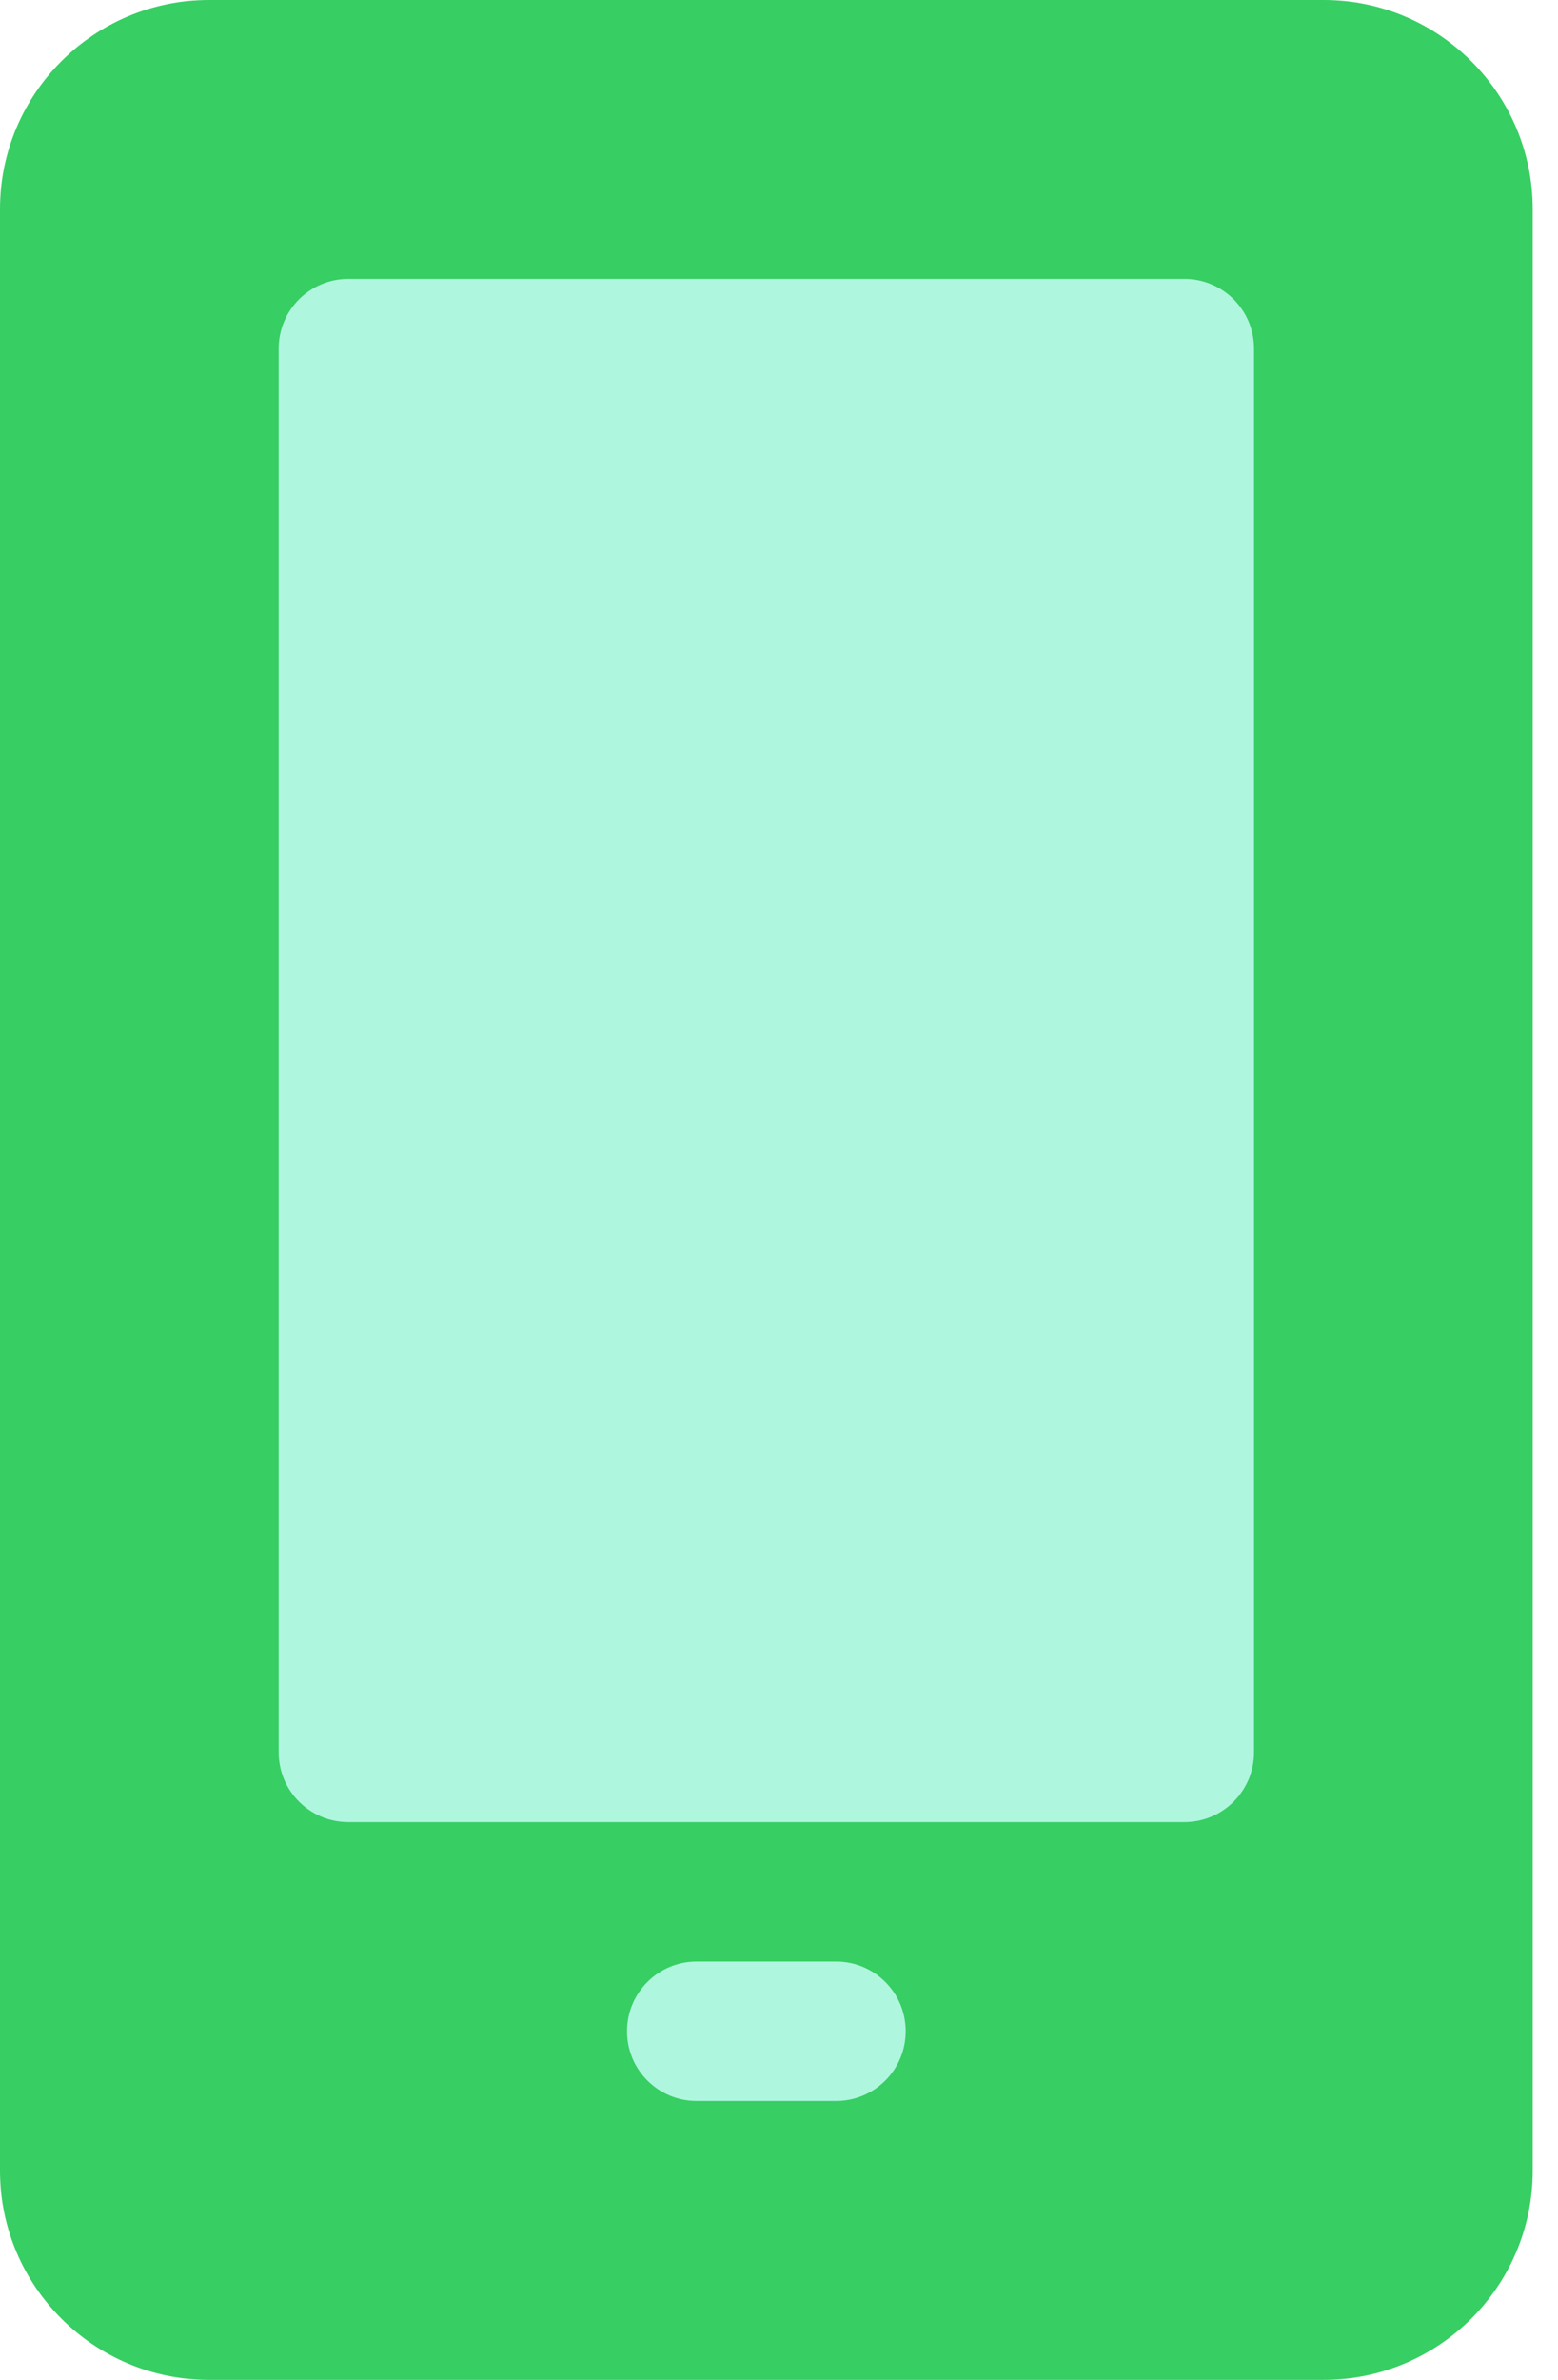 <svg width="38" height="58" viewBox="0 0 38 58" fill="none" xmlns="http://www.w3.org/2000/svg">
<path d="M32.285 58H5.098C2.287 58 0 55.713 0 52.902V5.098C0 2.287 2.287 0 5.098 0H32.285C35.096 0 37.383 2.287 37.383 5.098V52.902C37.383 55.713 35.096 58 32.285 58Z" fill="#37CE63"/>
<path d="M28.887 6.797H8.496C7.557 6.797 6.797 7.557 6.797 8.496V42.707C6.797 43.646 7.557 44.406 8.496 44.406H28.887C29.826 44.406 30.586 43.646 30.586 42.707V8.496C30.586 7.557 29.826 6.797 28.887 6.797ZM20.391 47.805H16.992C16.053 47.805 15.293 48.565 15.293 49.504C15.293 50.443 16.053 51.203 16.992 51.203H20.391C21.33 51.203 22.09 50.443 22.09 49.504C22.09 48.565 21.33 47.805 20.391 47.805Z" fill="#B1F6E0" fill-opacity="0.99"/>
</svg>
